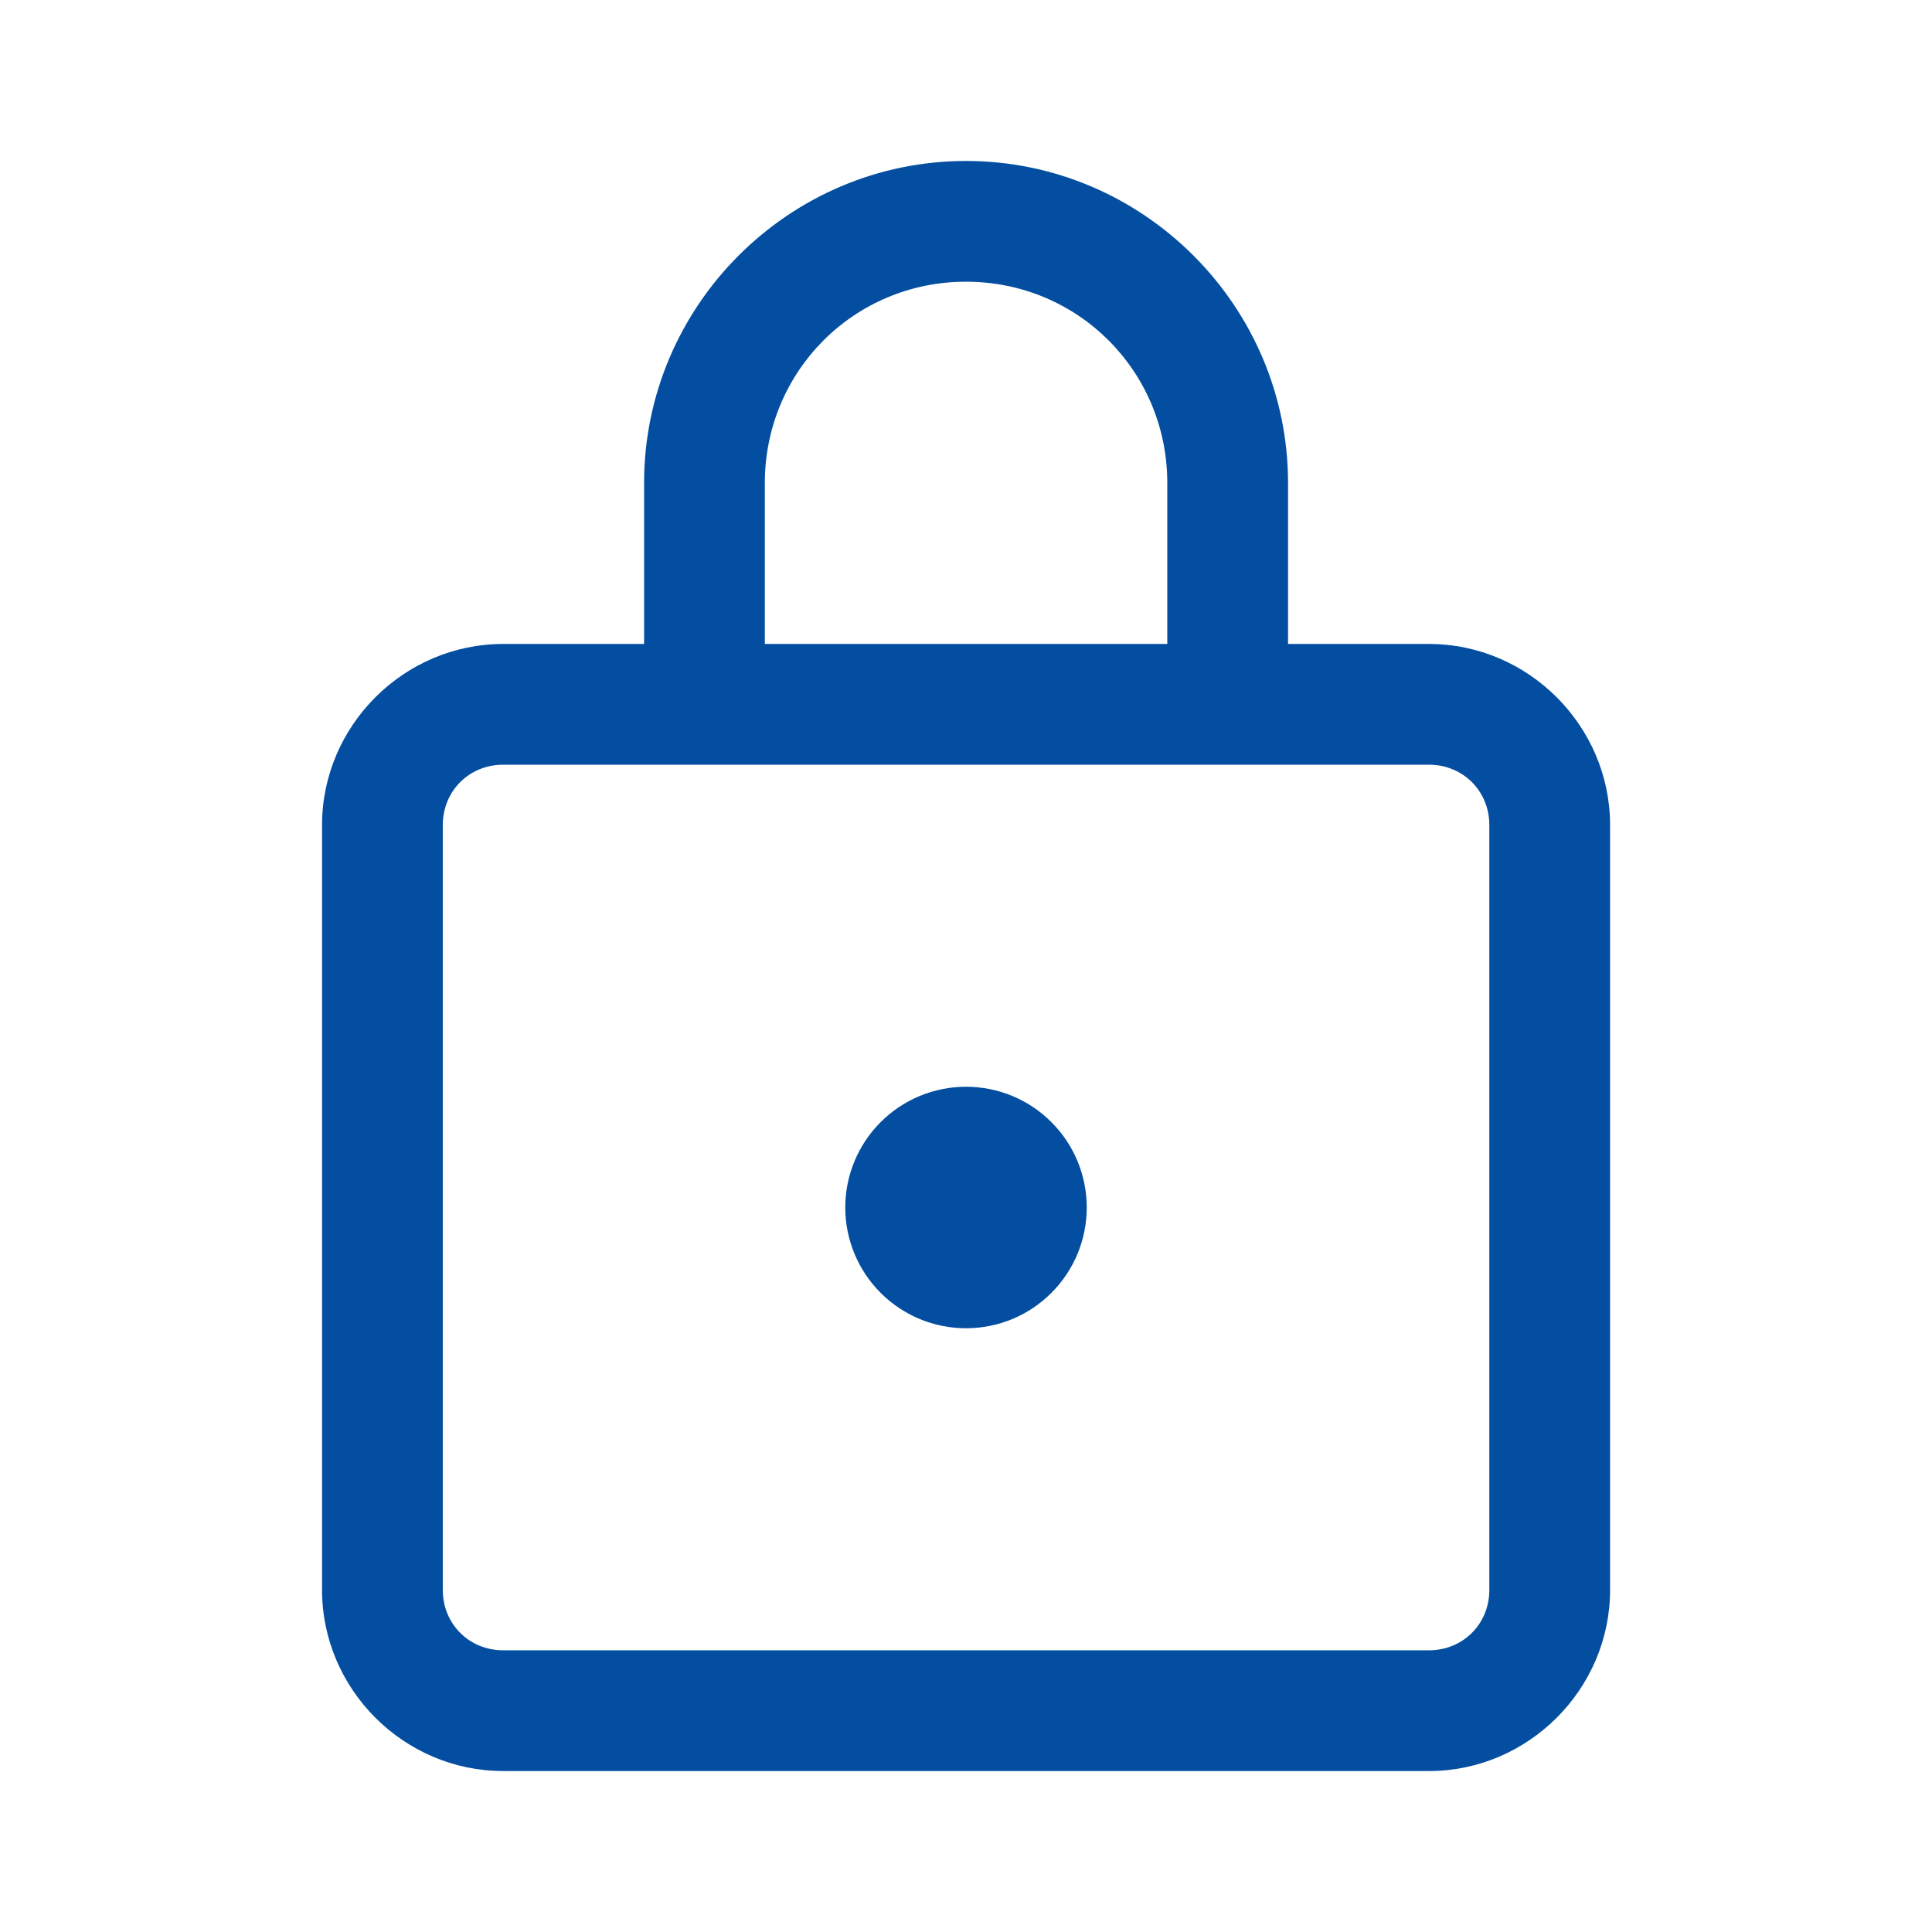 <svg width="16" height="16" viewBox="0 0 16 16" fill="none" xmlns="http://www.w3.org/2000/svg">
    <path d="M8 1.333C6.533 1.333 5.334 2.533 5.334 4V5.333H4.167C3.344 5.333 2.667 6.011 2.667 6.833V13.167C2.667 13.989 3.344 14.667 4.167 14.667H11.834C12.656 14.667 13.334 13.989 13.334 13.167V6.833C13.334 6.011 12.656 5.333 11.834 5.333H10.667V4C10.667 2.533 9.467 1.333 8 1.333ZM8 2.333C8.927 2.333 9.667 3.074 9.667 4V5.333H6.334V4C6.334 3.074 7.074 2.333 8 2.333ZM4.167 6.333H11.834C12.116 6.333 12.334 6.551 12.334 6.833V13.167C12.334 13.449 12.116 13.667 11.834 13.667H4.167C3.885 13.667 3.667 13.449 3.667 13.167V6.833C3.667 6.551 3.885 6.333 4.167 6.333ZM8 9C7.735 9 7.481 9.105 7.293 9.293C7.106 9.48 7 9.735 7 10C7 10.265 7.106 10.52 7.293 10.707C7.481 10.895 7.735 11 8 11C8.266 11 8.52 10.895 8.707 10.707C8.895 10.52 9 10.265 9 10C9 9.735 8.895 9.48 8.707 9.293C8.52 9.105 8.266 9 8 9Z" fill="#034EA1" fill-opacity="1"/>
</svg>